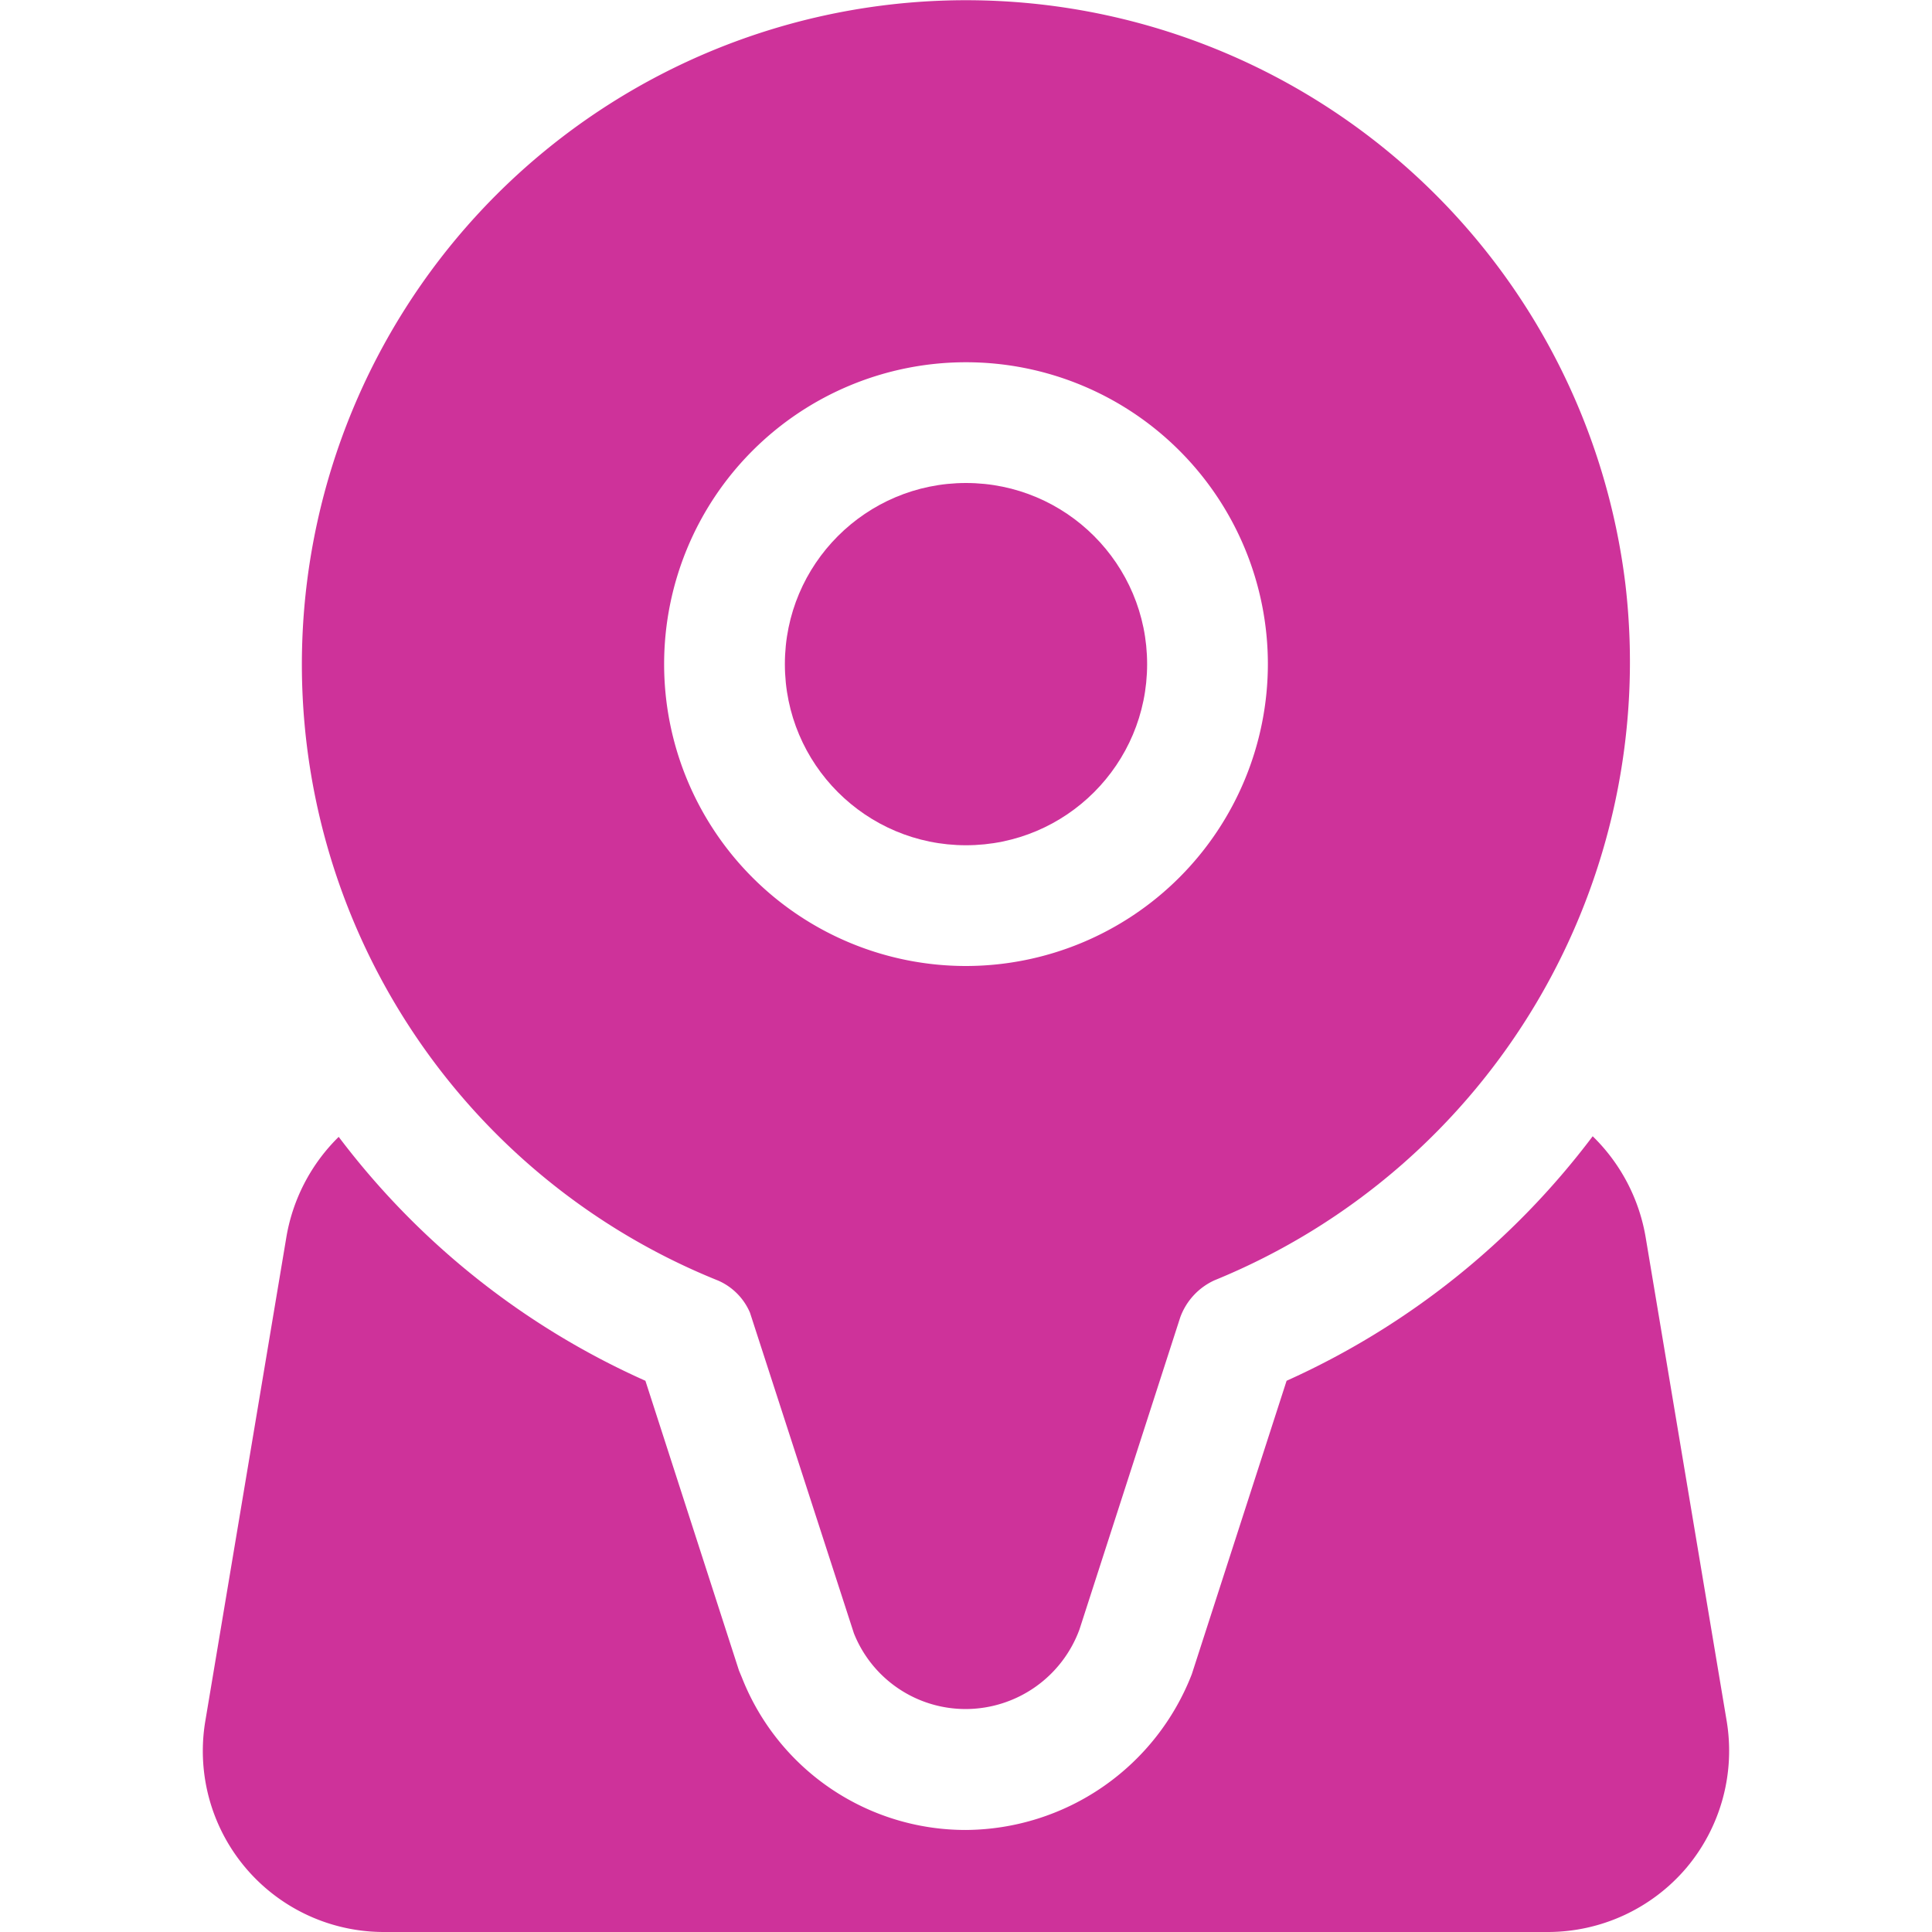 <svg xmlns="http://www.w3.org/2000/svg" xmlns:xlink="http://www.w3.org/1999/xlink" xmlns:svgjs="http://svgjs.dev/svgjs" viewBox="0 0 32 32" width="300" height="300"><g width="100%" height="100%" transform="matrix(1,0,0,1,0,0)"><g id="pin"><path d="m26.923 9.688a11.001 11.001 0 1 0 -15.027 11.523 1.014 1.014 0 0 1 .526.531l1.721 5.31a1.991 1.991 0 0 0 1.857 1.255 2.011 2.011 0 0 0 1.88-1.32l1.668-5.166a1.08 1.08 0 0 1 .567-.615 11.062 11.062 0 0 0 6.808-11.518zm-10.923 6.312a5 5 0 1 1 5-5 5.006 5.006 0 0 1 -5 5z" fill="#ce329a" fill-opacity="1" data-original-color="#000000ff" stroke="none" stroke-opacity="1"></path><circle cx="16" cy="11" r="3" fill="#ce329a" fill-opacity="1" data-original-color="#000000ff" stroke="none" stroke-opacity="1"></circle><path d="m27.93 30.94a3.014 3.014 0 0 1 -2.29 1.06h-19.28a2.998 2.998 0 0 1 -2.96-3.49l1.34-8a3.035 3.035 0 0 1 .87-1.68 12.998 12.998 0 0 0 5.08 4.04l1.55 4.8.05.12a3.981 3.981 0 0 0 3.71 2.52 4.042 4.042 0 0 0 3.74-2.58l1.57-4.86a13.043 13.043 0 0 0 5.07-4.05 3.043 3.043 0 0 1 .88 1.69l1.34 8a3.01 3.01 0 0 1 -.67 2.43z" fill="#ce329a" fill-opacity="1" data-original-color="#000000ff" stroke="none" stroke-opacity="1"></path></g></g></svg>